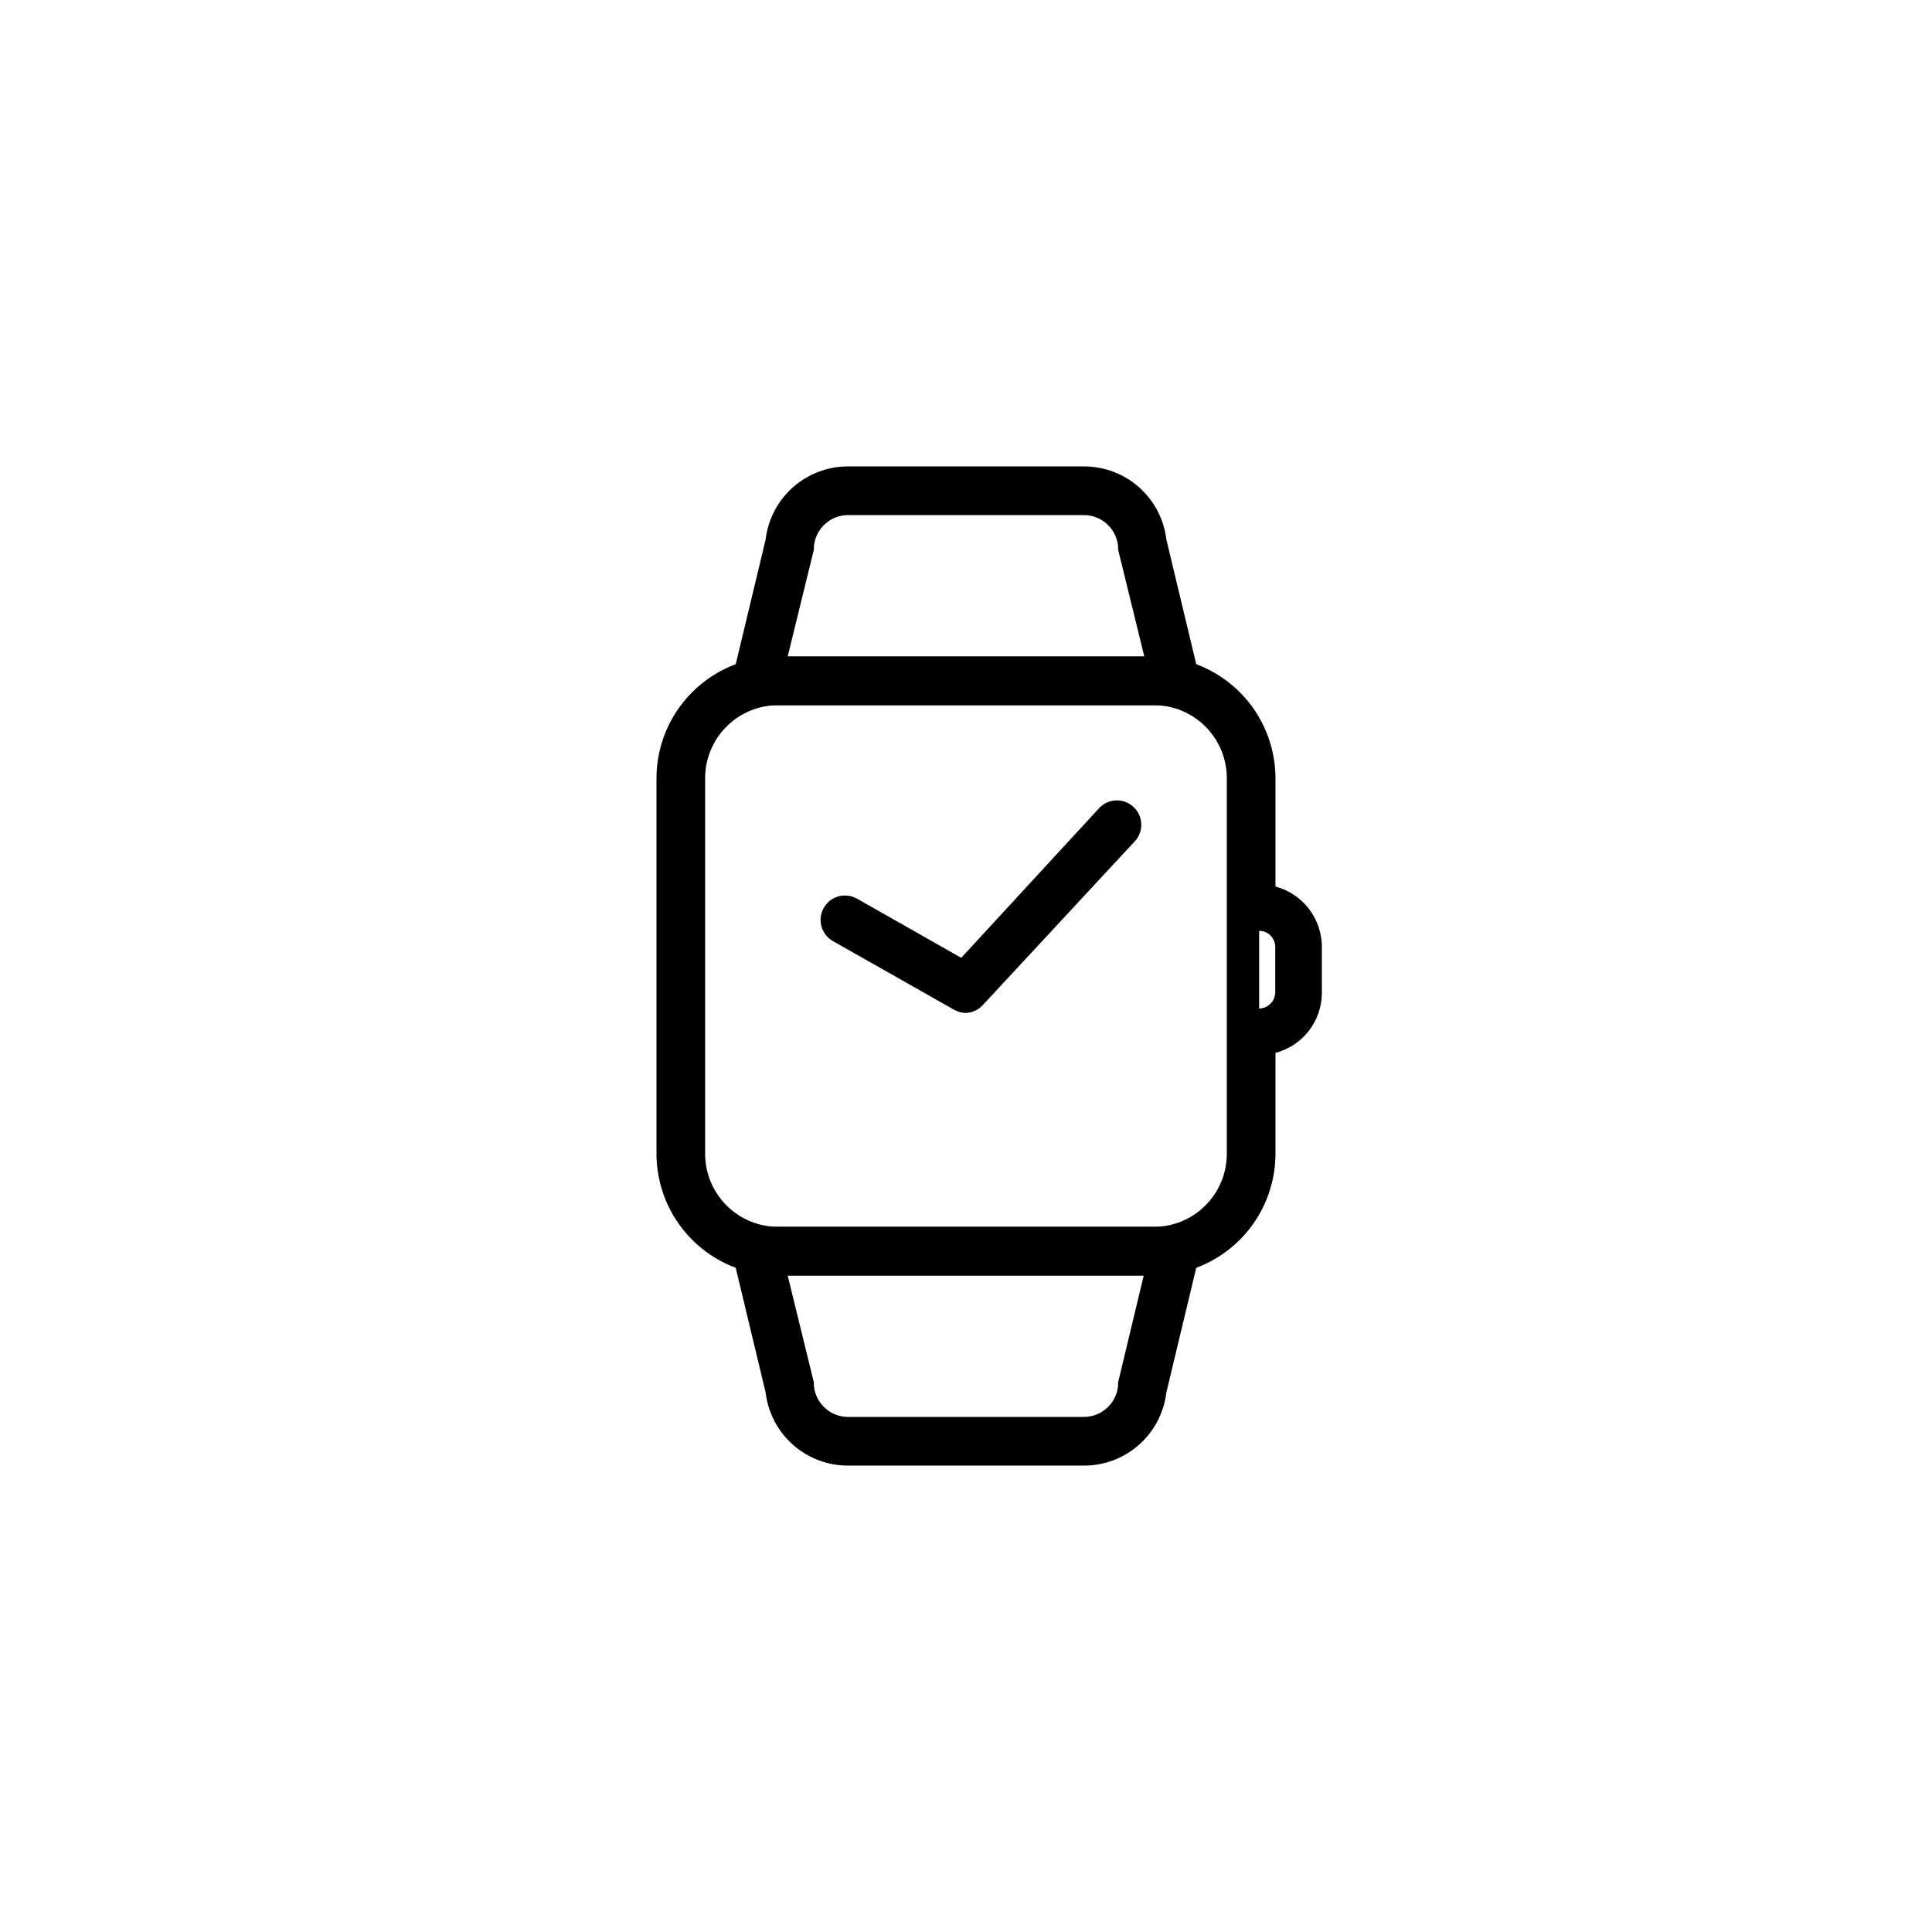 <?xml version="1.0" encoding="UTF-8"?>
<!-- Uploaded to: SVG Repo, www.svgrepo.com, Generator: SVG Repo Mixer Tools -->
<svg fill="#000000" width="800px" height="800px" version="1.1" viewBox="144 144 512 512" xmlns="http://www.w3.org/2000/svg">
 <g>
  <path d="m449.77 317.98h-99.551c-8.547 0.016-16.742 3.418-22.785 9.461s-9.445 14.238-9.461 22.785v99.551c0.016 8.551 3.418 16.742 9.461 22.785 6.043 6.047 14.238 9.445 22.785 9.461h99.551c8.551-0.016 16.742-3.414 22.785-9.461 6.047-6.043 9.445-14.234 9.461-22.785v-99.551c-0.016-8.547-3.414-16.742-9.461-22.785-6.043-6.043-14.234-9.445-22.785-9.461zm27.914 72.449c2.363 0 4.281 1.918 4.281 4.281v12.344c-0.027 2.348-1.938 4.234-4.281 4.234zm-8.566 59.348c0 5.133-2.039 10.055-5.668 13.68-3.625 3.629-8.547 5.668-13.68 5.668h-99.551c-5.133 0-10.051-2.039-13.68-5.668-3.629-3.625-5.668-8.547-5.668-13.68v-99.551c0-5.133 2.039-10.051 5.668-13.68 3.629-3.629 8.547-5.668 13.68-5.668h99.551c5.133 0 10.055 2.039 13.68 5.668 3.629 3.629 5.668 8.547 5.668 13.68z"/>
  <path d="m431.18 532.4h-62.371c-5.398 0.027-10.617-1.938-14.66-5.516-4.039-3.578-6.625-8.52-7.254-13.879l-8.617-35.922c-0.465-1.926-0.016-3.961 1.211-5.512 1.23-1.555 3.106-2.457 5.086-2.449h110.84c1.98-0.008 3.856 0.895 5.086 2.449 1.23 1.551 1.676 3.586 1.211 5.512l-8.613 35.922c-0.633 5.359-3.215 10.301-7.258 13.879-4.043 3.578-9.262 5.543-14.66 5.516zm-78.441-50.383 6.953 28.367v0.855c0.441 4.699 4.398 8.285 9.117 8.266h62.371c4.719 0.02 8.676-3.566 9.121-8.266v-0.855l6.801-28.363z"/>
  <path d="m455.42 330.88h-110.84c-1.98 0.008-3.856-0.895-5.086-2.445-1.227-1.555-1.676-3.59-1.211-5.516l8.613-35.922h0.004c0.629-5.359 3.215-10.301 7.254-13.879 4.043-3.578 9.262-5.539 14.66-5.516h62.371c5.398-0.023 10.617 1.938 14.66 5.516s6.625 8.52 7.258 13.879l8.613 35.922c0.465 1.926 0.02 3.961-1.211 5.516-1.23 1.551-3.106 2.453-5.086 2.445zm-102.68-12.898h94.512l-6.949-28.363v-0.855c-0.445-4.699-4.402-8.285-9.121-8.262h-62.371c-4.719-0.023-8.676 3.562-9.117 8.262v0.855z"/>
  <path d="m400 412.44c-1.117-0.008-2.207-0.301-3.176-0.855l-32.094-18.188c-3.102-1.766-4.184-5.715-2.418-8.816 1.77-3.102 5.715-4.184 8.816-2.418l27.609 15.668 36.527-39.648c2.422-2.617 6.504-2.773 9.117-0.355 2.617 2.422 2.773 6.504 0.355 9.121l-40.305 43.43c-1.148 1.246-2.742 1.988-4.434 2.062z"/>
  <path d="m494.31 394.96v12.09c0.008 3.648-1.195 7.195-3.422 10.086-2.223 2.891-5.344 4.961-8.871 5.887-1.406 0.41-2.867 0.613-4.332 0.605-1.734 0.156-3.453-0.426-4.738-1.598-1.285-1.176-2.019-2.836-2.019-4.574 0-1.742 0.734-3.402 2.019-4.578 1.285-1.172 3.004-1.75 4.738-1.594 2.344 0 4.254-1.887 4.281-4.234v-12.09c0-2.367-1.918-4.281-4.281-4.281-1.734 0.156-3.453-0.426-4.738-1.598-1.285-1.176-2.019-2.836-2.019-4.574 0-1.742 0.734-3.402 2.019-4.578 1.285-1.172 3.004-1.75 4.738-1.594 1.465-0.012 2.926 0.191 4.332 0.602 3.527 0.945 6.644 3.027 8.867 5.926 2.223 2.894 3.426 6.445 3.426 10.098z"/>
 </g>
</svg>